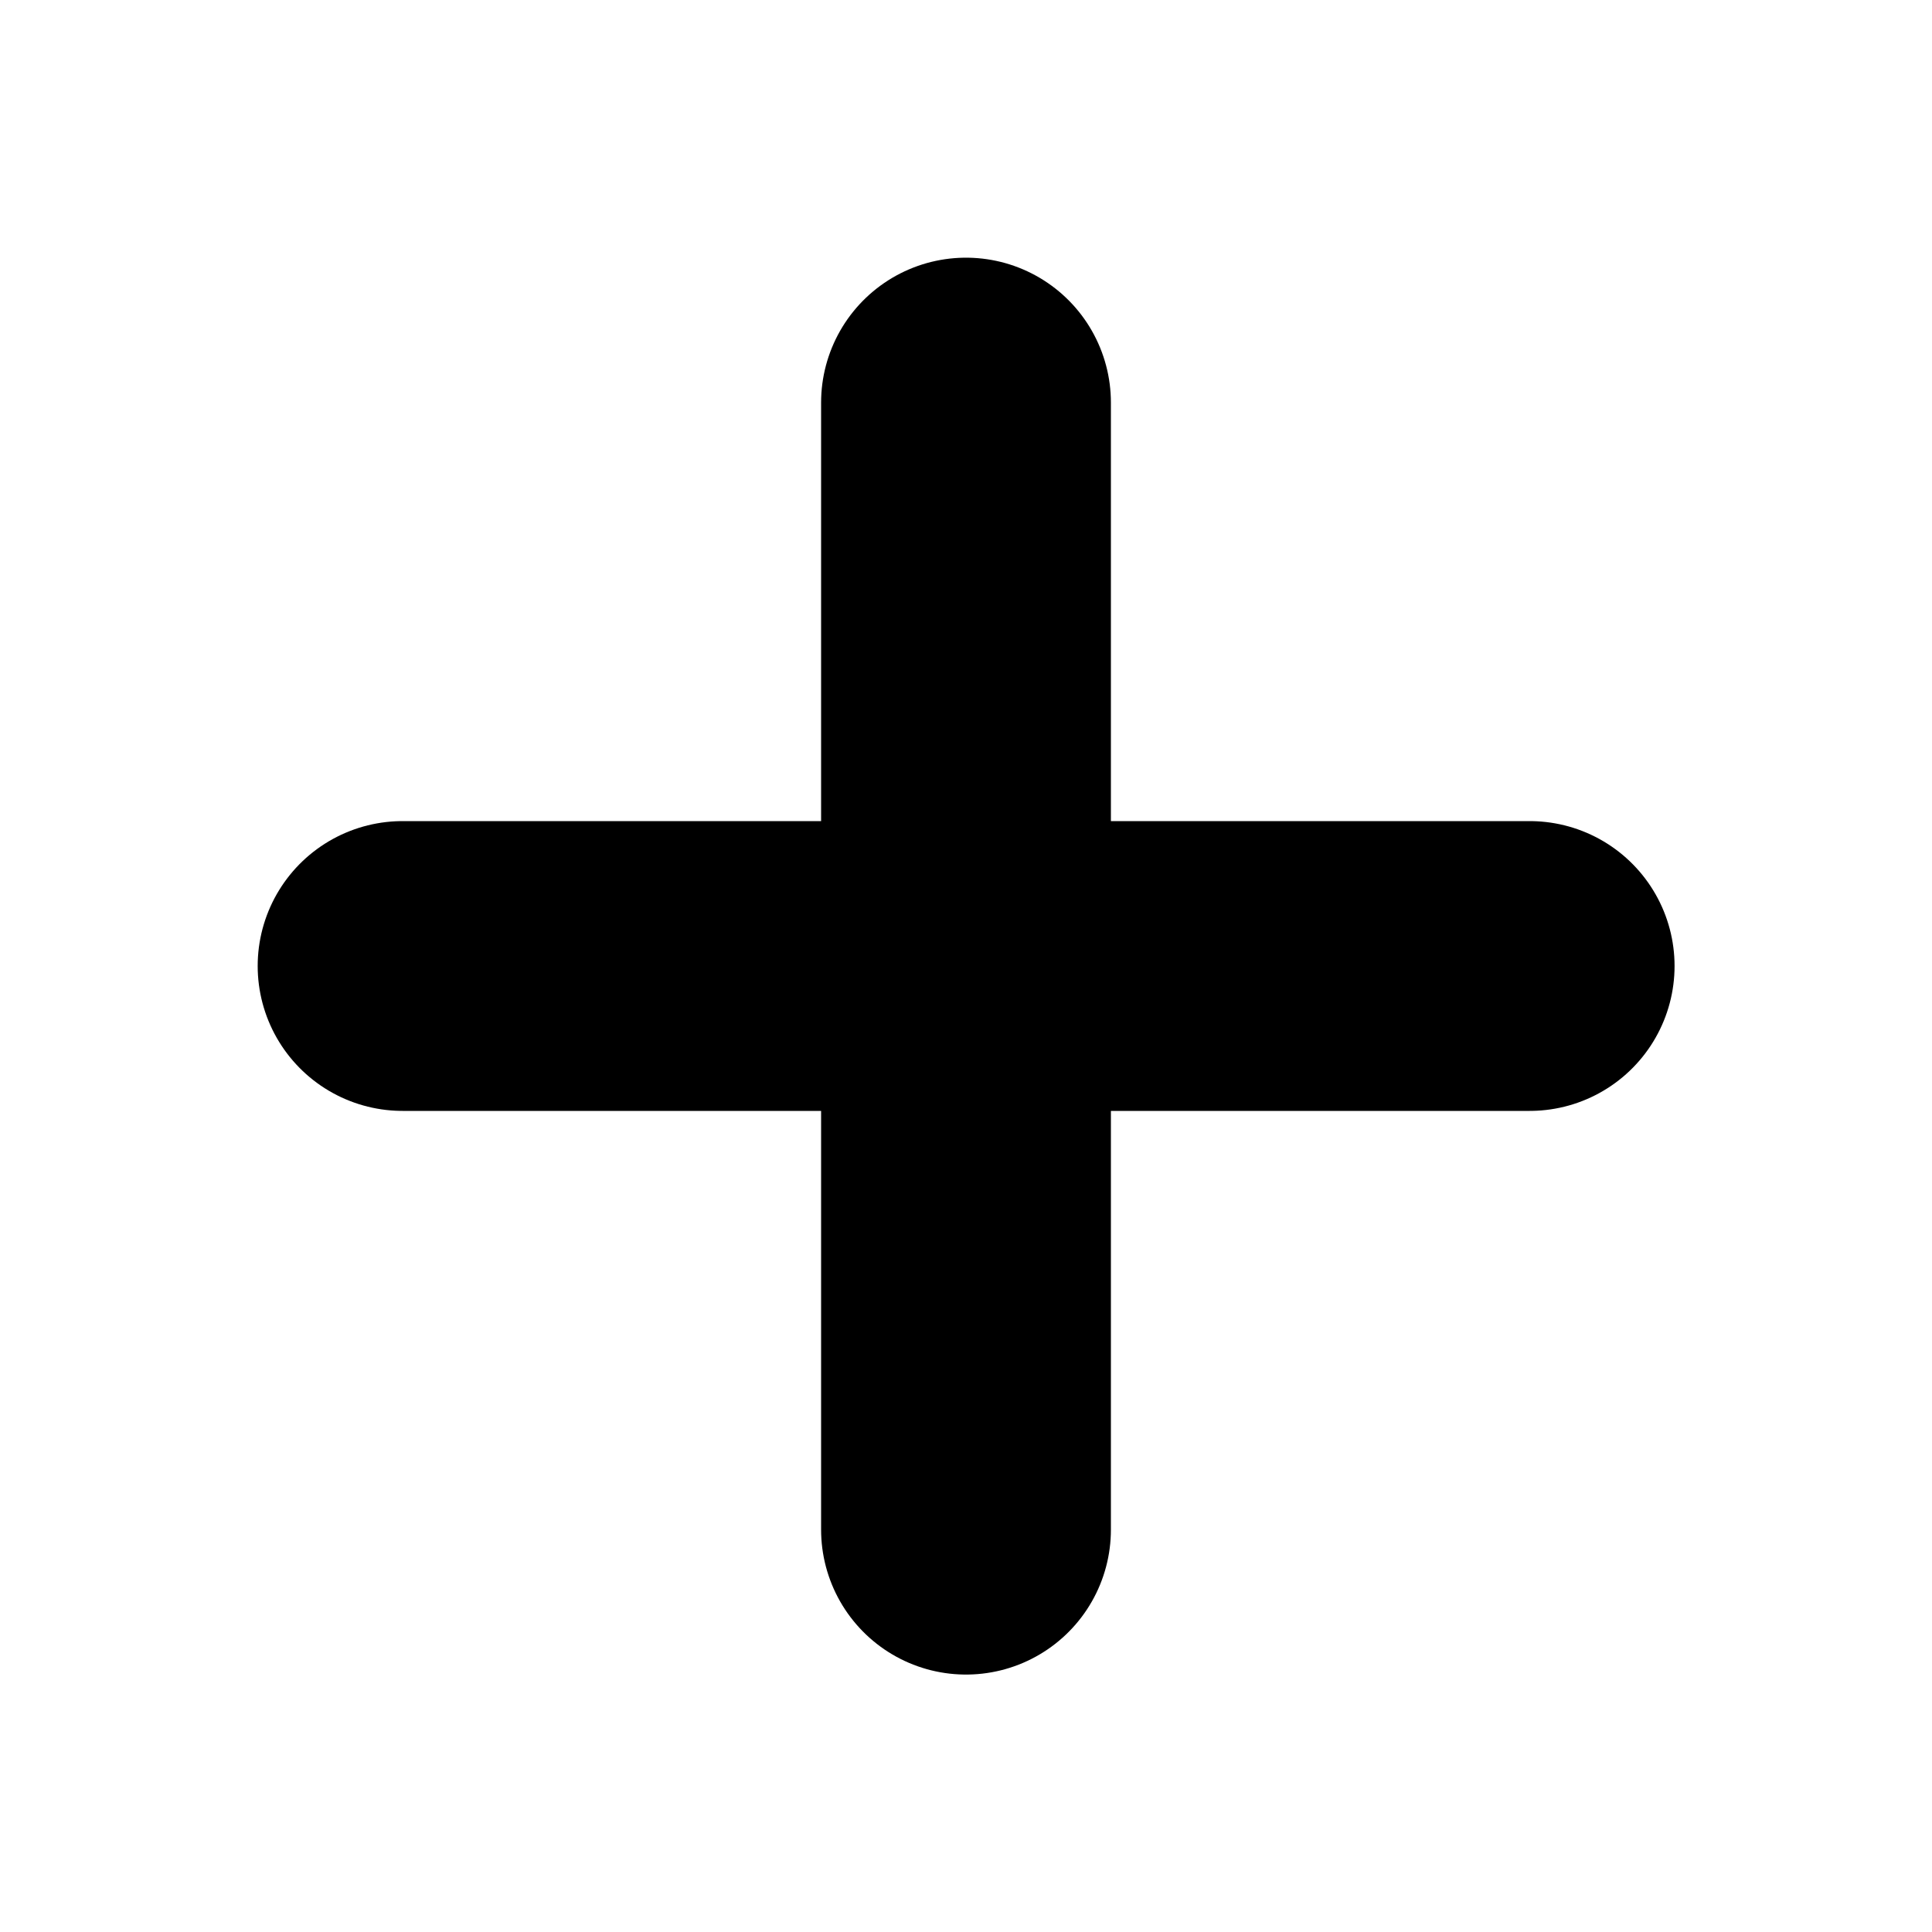 <?xml version="1.0" encoding="UTF-8"?>
<svg id="plus" xmlns="http://www.w3.org/2000/svg" version="1.1" viewBox="0 0 800 800">
  <!-- Generator: Adobe Illustrator 29.1.0, SVG Export Plug-In . SVG Version: 2.1.0 Build 142)  -->
  <defs>
    <style>
      .st0 {
        fill: none;
        stroke: #000;
        stroke-linecap: round;
        stroke-linejoin: round;
        stroke-width: 120px;
      }
    </style>
  </defs>
  <path id="primary" class="st0" d="M166.7,400h466.7M400,166.7v466.7"/>
</svg>
